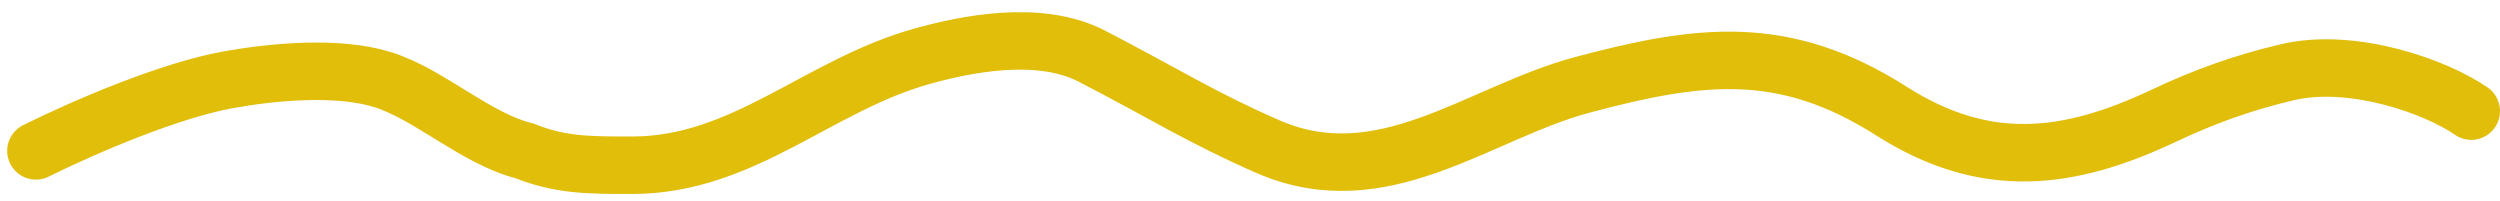 <?xml version="1.0" encoding="UTF-8"?> <svg xmlns="http://www.w3.org/2000/svg" width="174" height="14" viewBox="0 0 174 14" fill="none"><path d="M2.5 10.5C6 8.769 11.847 6.273 15.928 5.544C19.061 4.984 23.541 4.575 26.64 5.544C29.868 6.553 33.111 9.652 36.5 10.5C39 11.5 40.958 11.5 44 11.5C51.744 11.5 56.947 5.923 64.192 3.911C67.158 3.087 72.307 2 76 3.911C81 6.499 83.703 8.224 88.244 10.203C96.24 13.688 102.913 7.831 110.146 5.902C118.305 3.727 124.171 2.975 131.649 7.734C138.198 11.901 143.985 11.178 150.605 8.053C153.491 6.69 156.167 5.741 159.206 5.026C163.707 3.967 169.5 6 172 7.734" stroke="#E1BE0A" stroke-width="4" stroke-linecap="round"></path></svg> 